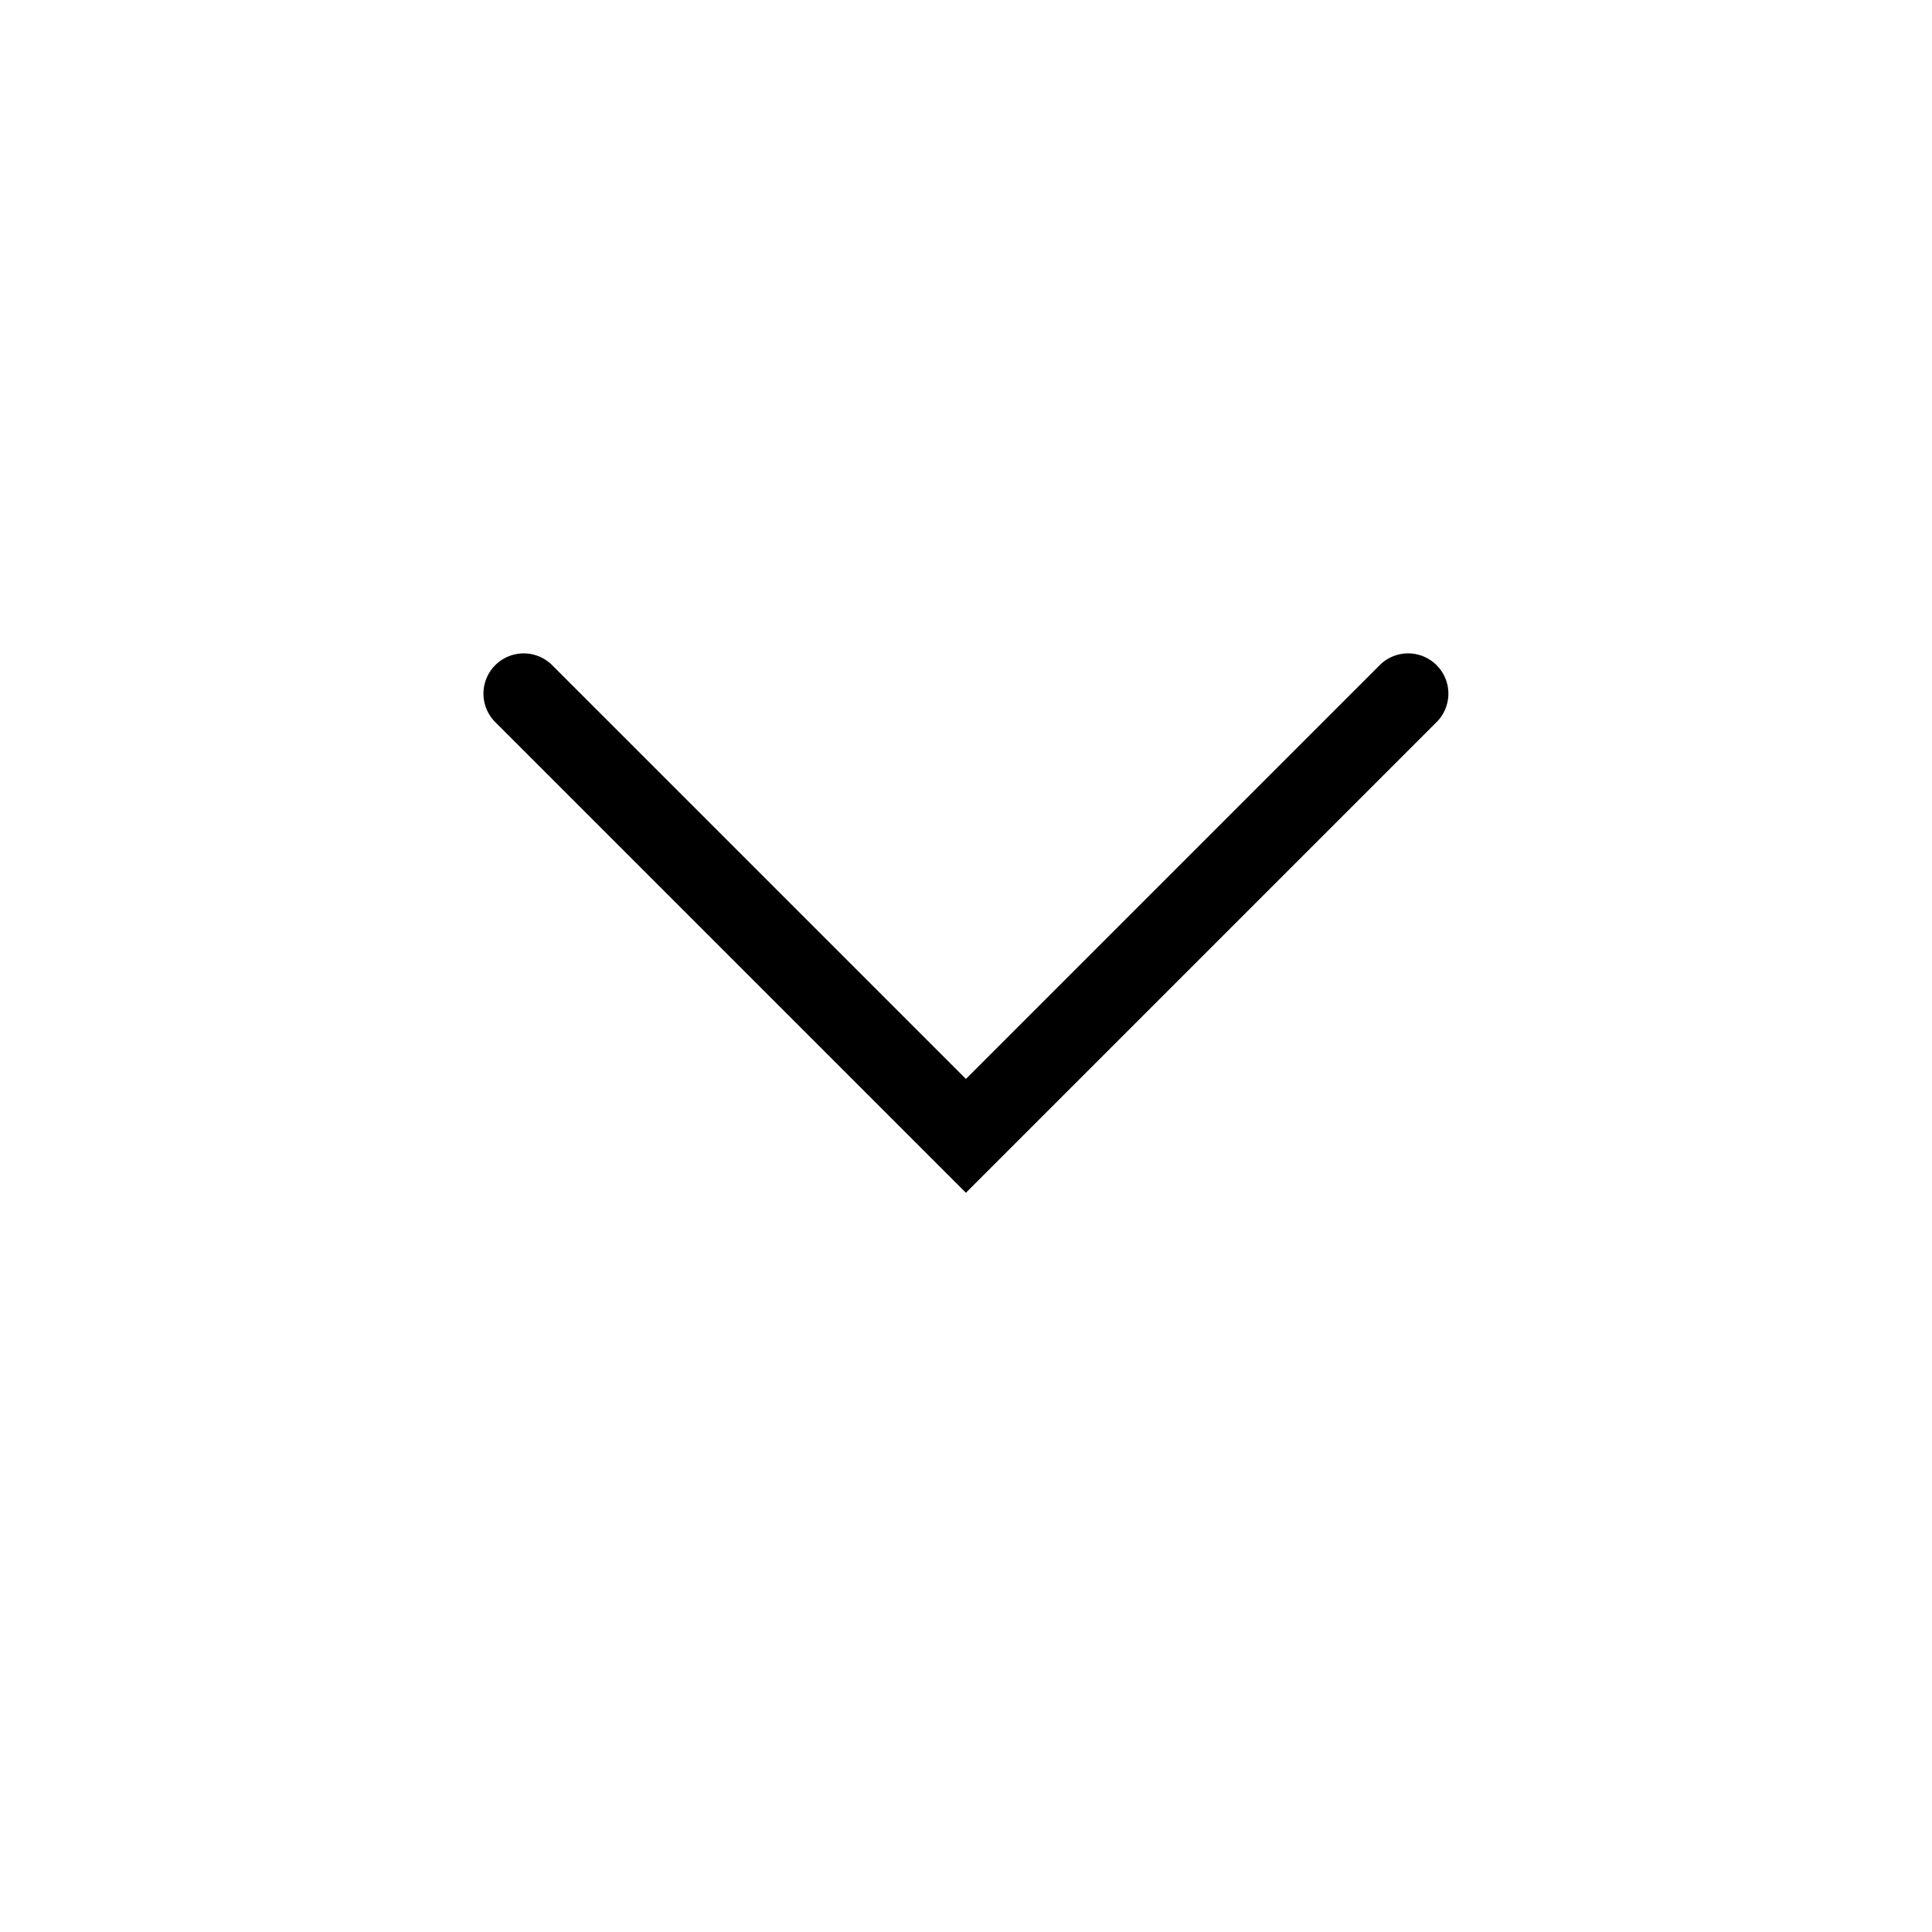 <svg class="ids-icons-svg ids-icons-svg--medium ids-menu-item__trigger--icon" fill="currentColor" viewBox="0 0 24 24" style="order:1" xmlns="http://www.w3.org/2000/svg"><path d="M12 14.818 6.146 8.964a.5.5 0 0 1 .707-.707l5.146 5.146 5.146-5.146a.5.5 0 0 1 .707.707l-5.854 5.854Z" data-testid="dropdown-icon"></path></svg>